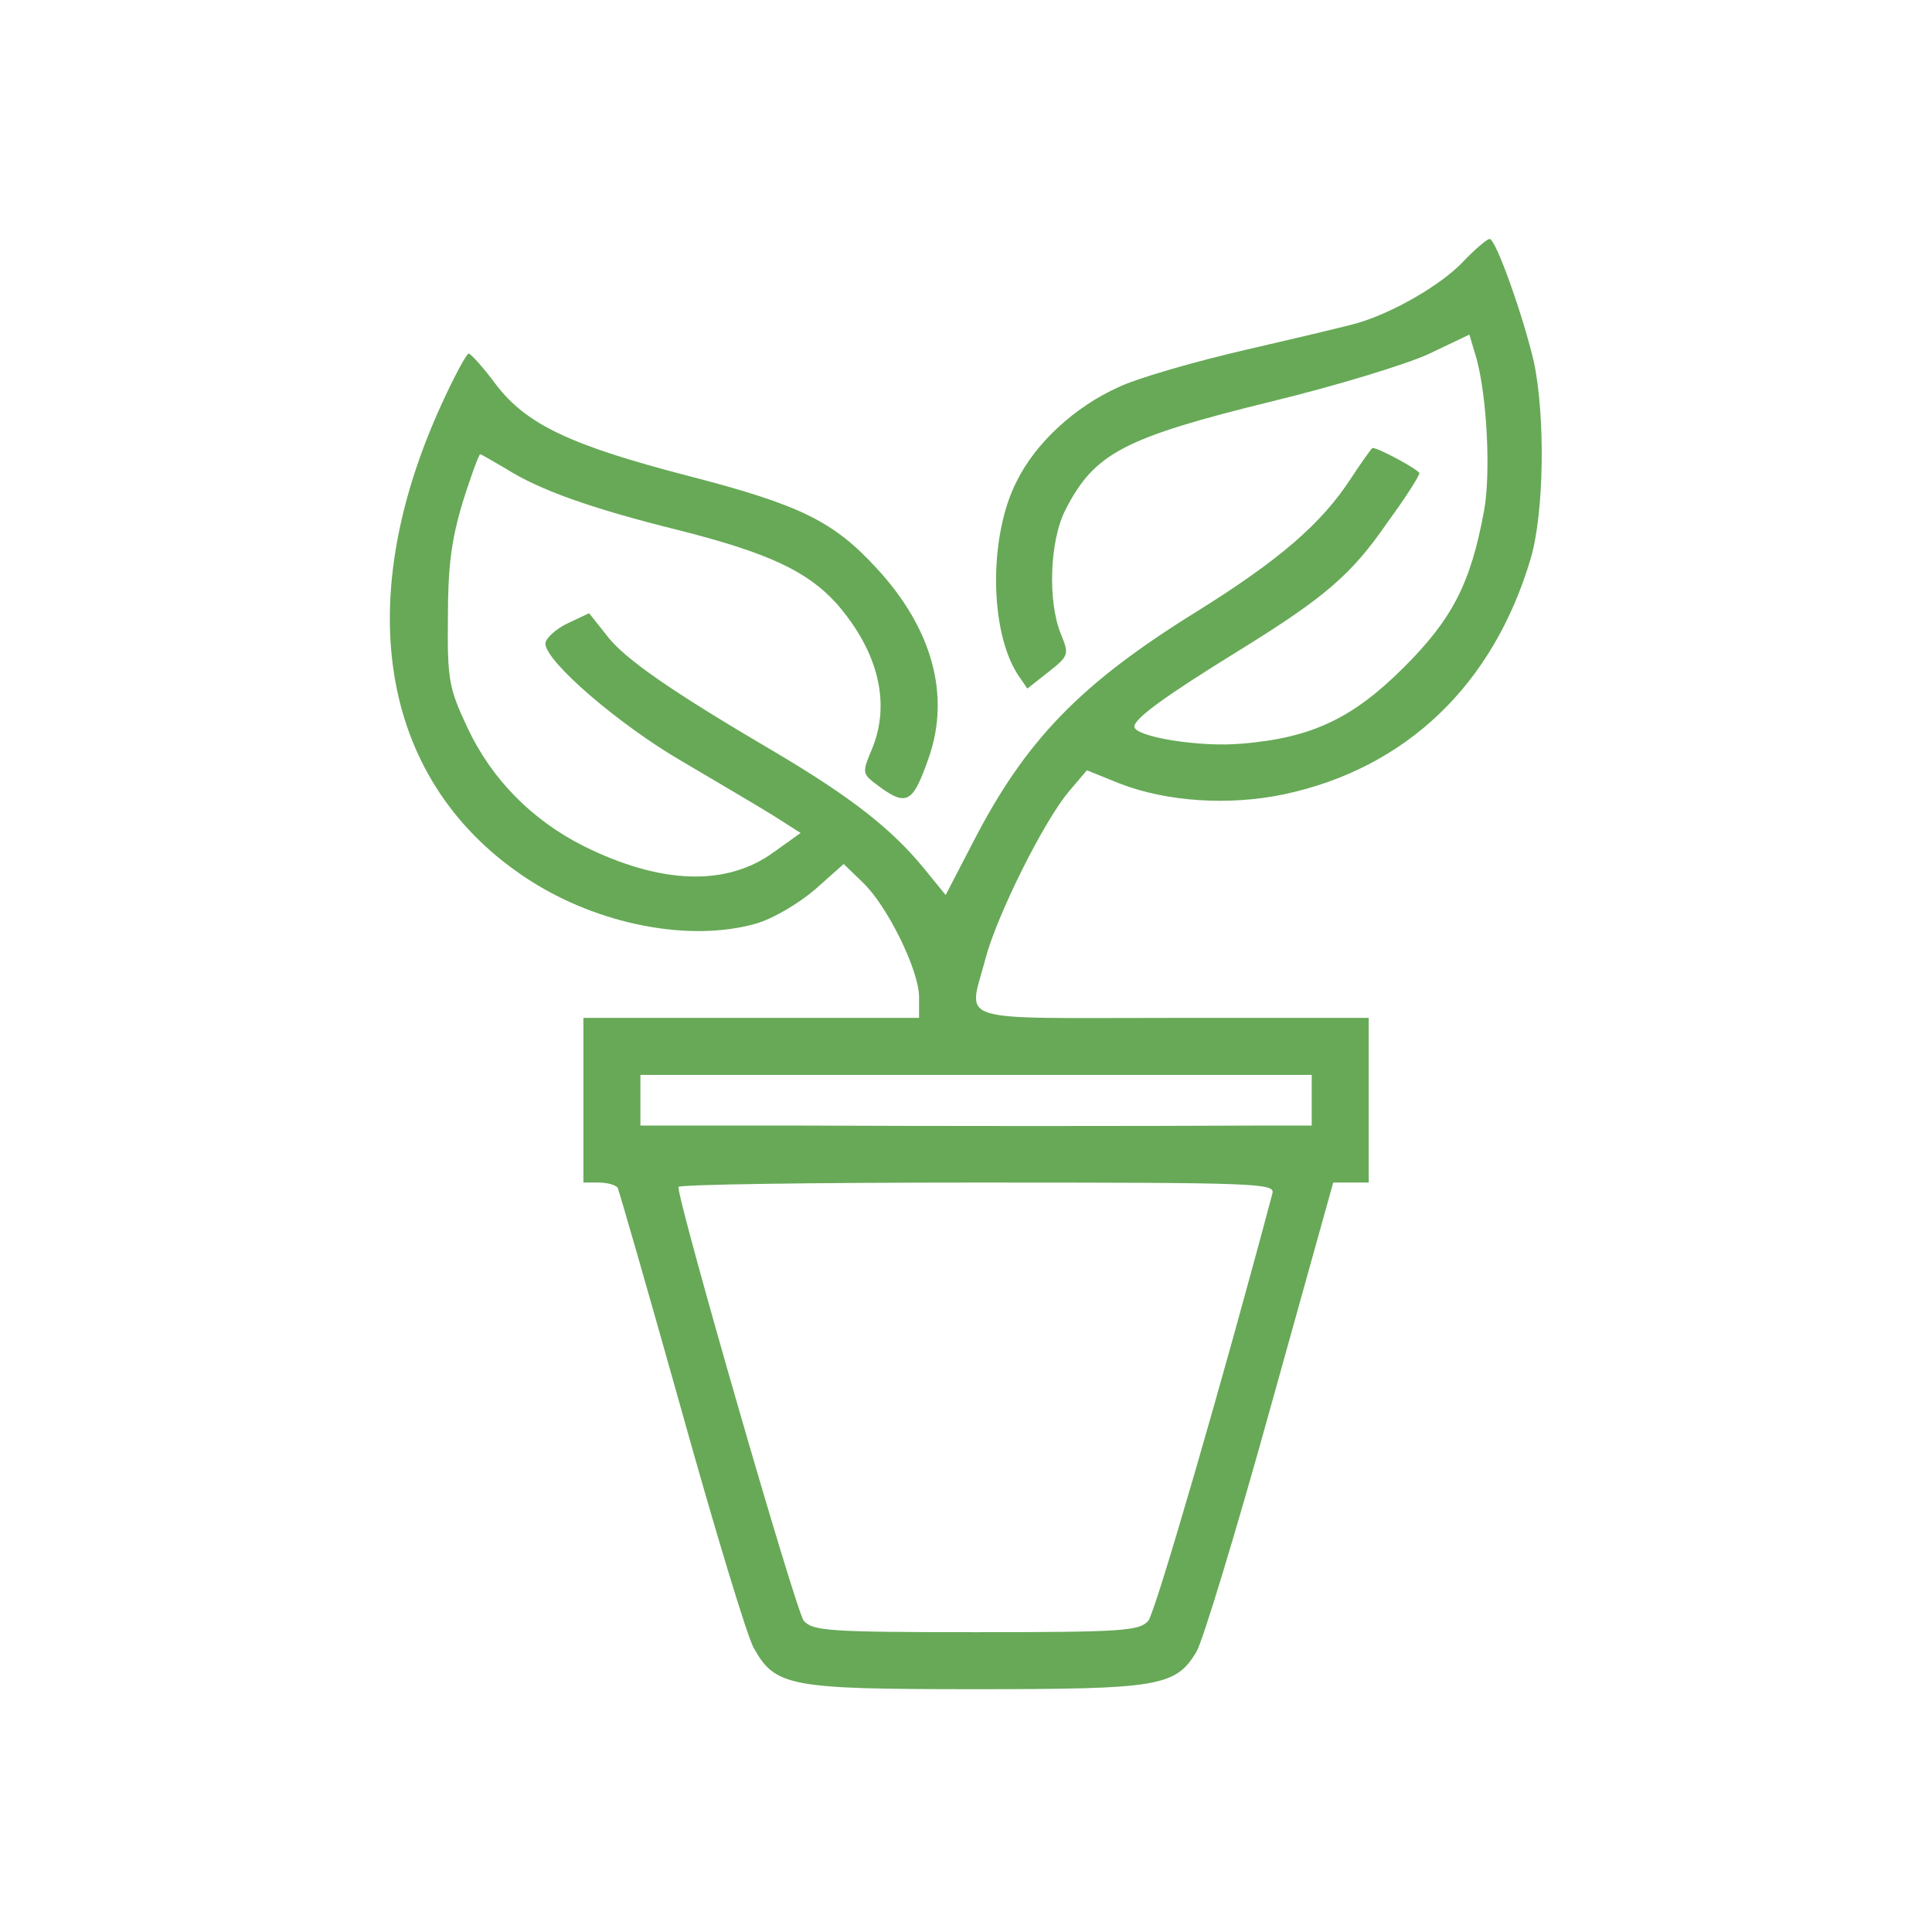 <?xml version="1.0" encoding="UTF-8"?> <svg xmlns="http://www.w3.org/2000/svg" width="500" height="500" viewBox="0 0 500 500" fill="none"><path d="M378.637 67.741C373.065 73.641 360.937 80.689 351.759 83.475C349.136 84.294 335.861 87.409 322.422 90.522C308.982 93.636 294.232 97.898 289.479 100.192C278.17 105.273 268.009 114.615 263.092 124.612C255.881 138.707 256.045 163.291 263.42 174.6L265.878 178.206L271.287 173.945C276.695 169.683 276.695 169.356 274.565 164.111C271.123 155.752 271.614 140.018 275.712 131.988C283.251 117.237 290.79 113.304 329.469 103.798C345.695 99.864 363.887 94.292 369.623 91.67L380.276 86.589L382.079 92.653C384.865 102.651 385.849 122.81 384.046 132.315C380.604 150.999 375.851 160.177 363.395 172.633C350.12 185.909 339.467 190.99 321.274 192.465C310.457 193.448 293.576 190.662 293.576 188.039C293.576 185.909 301.771 180.009 320.619 168.372C342.908 154.605 349.792 148.705 359.134 135.102C363.723 128.874 367.329 123.137 367.329 122.482C367.329 121.662 356.839 115.926 355.201 115.926C355.037 115.926 352.414 119.532 349.628 123.793C342.089 135.429 331.108 144.935 309.802 158.211C279.645 176.895 265.386 191.481 251.619 218.36L244.736 231.635L239 224.588C230.641 214.426 220.152 206.232 200.484 194.595C174.261 179.189 161.478 170.503 156.889 164.275L152.463 158.702L146.891 161.325C143.777 162.8 141.155 165.258 141.155 166.569C141.155 171.158 160.166 187.548 176.556 197.054C185.406 202.298 196.059 208.526 199.993 210.985L207.204 215.574L200.32 220.491C188.028 229.505 170.983 228.849 151.152 219.016C137.713 212.296 127.224 201.643 120.996 188.367C116.243 178.206 115.751 176.075 115.915 160.177C115.915 146.902 116.734 140.018 119.685 130.185C121.815 123.301 123.946 117.565 124.274 117.565C124.601 117.565 127.551 119.368 130.993 121.335C139.516 126.743 152.627 131.496 175.736 137.232C199.009 143.132 209.007 147.885 216.546 156.244C227.363 168.7 230.641 182.139 225.56 194.104C223.266 199.512 223.266 200.168 225.888 202.298C234.574 209.018 236.049 208.362 240.311 196.234C246.047 180.009 241.294 162.636 226.871 147.066C215.727 134.938 207.204 130.677 178.031 123.137C147.71 115.27 136.238 109.862 128.371 99.537C125.093 95.112 121.815 91.506 121.323 91.506C120.832 91.342 117.554 97.406 114.276 104.617C90.347 156.9 98.87 203.118 136.893 227.702C154.922 239.338 178.523 243.927 195.731 239.011C200.157 237.699 206.548 233.93 210.974 230.16L218.349 223.605L223.266 228.357C229.658 234.422 237.852 251.139 237.852 258.022V263.431H194.42H150.988V284.737V306.043H154.922C157.216 306.043 159.347 306.699 159.839 307.354C160.166 308.01 167.706 334.069 176.392 365.045C185.078 396.185 193.437 423.719 195.076 426.506C200.648 436.503 204.418 437.159 252.275 437.159C299.804 437.159 304.229 436.503 309.638 427.489C311.277 424.703 319.963 396.185 328.814 364.226L345.039 306.043H349.628H354.217V284.737V263.431H303.41C245.555 263.431 250.636 265.07 255.061 248.025C258.011 236.88 270.139 212.46 276.695 204.757L281.284 199.348L289.807 202.79C302.099 207.543 318.16 208.526 332.255 205.576C363.887 198.857 386.504 177.222 396.174 144.444C399.616 132.643 399.944 107.895 396.994 93.8C394.371 82.328 387.16 61.841 385.521 61.841C384.865 61.841 381.751 64.463 378.637 67.741ZM339.467 284.737V291.293H326.027C294.724 291.457 242.605 291.457 205.565 291.293H165.739V284.737V278.181H252.603H339.467V284.737ZM329.305 308.83C316.521 357.014 298.985 417.327 297.182 419.458C294.887 422.08 290.626 422.408 252.603 422.408C214.579 422.408 210.318 422.08 208.024 419.458C206.057 417.327 175.572 311.616 175.572 307.191C175.572 306.535 210.318 306.043 252.767 306.043C325.536 306.043 329.961 306.207 329.305 308.83Z" fill="#67A957"></path></svg> 